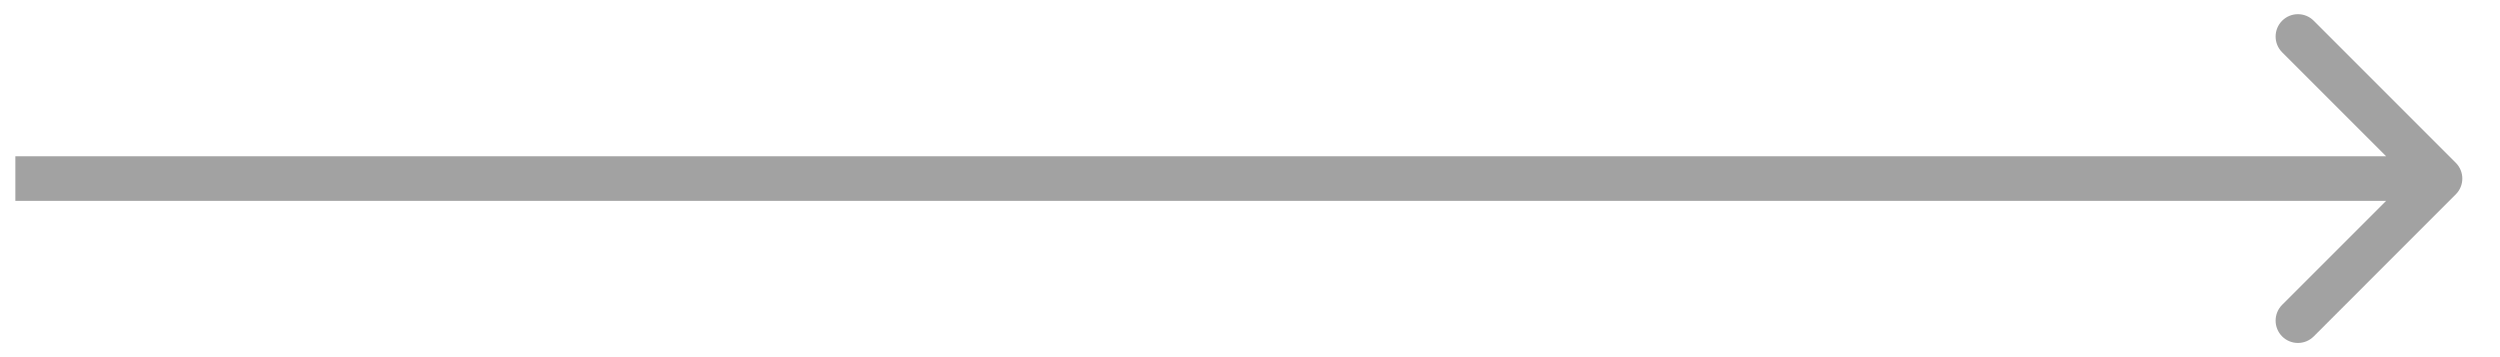 <?xml version="1.0" encoding="UTF-8"?> <svg xmlns="http://www.w3.org/2000/svg" width="56" height="8" viewBox="0 0 56 8" fill="none"><path d="M55.009 4.354C55.205 4.158 55.205 3.842 55.009 3.646L51.827 0.464C51.632 0.269 51.316 0.269 51.12 0.464C50.925 0.66 50.925 0.976 51.12 1.172L53.949 4L51.12 6.828C50.925 7.024 50.925 7.34 51.12 7.536C51.316 7.731 51.632 7.731 51.827 7.536L55.009 4.354ZM0.344 4.5H54.656V3.5H0.344V4.5Z" fill="#A2A2A2"></path></svg> 